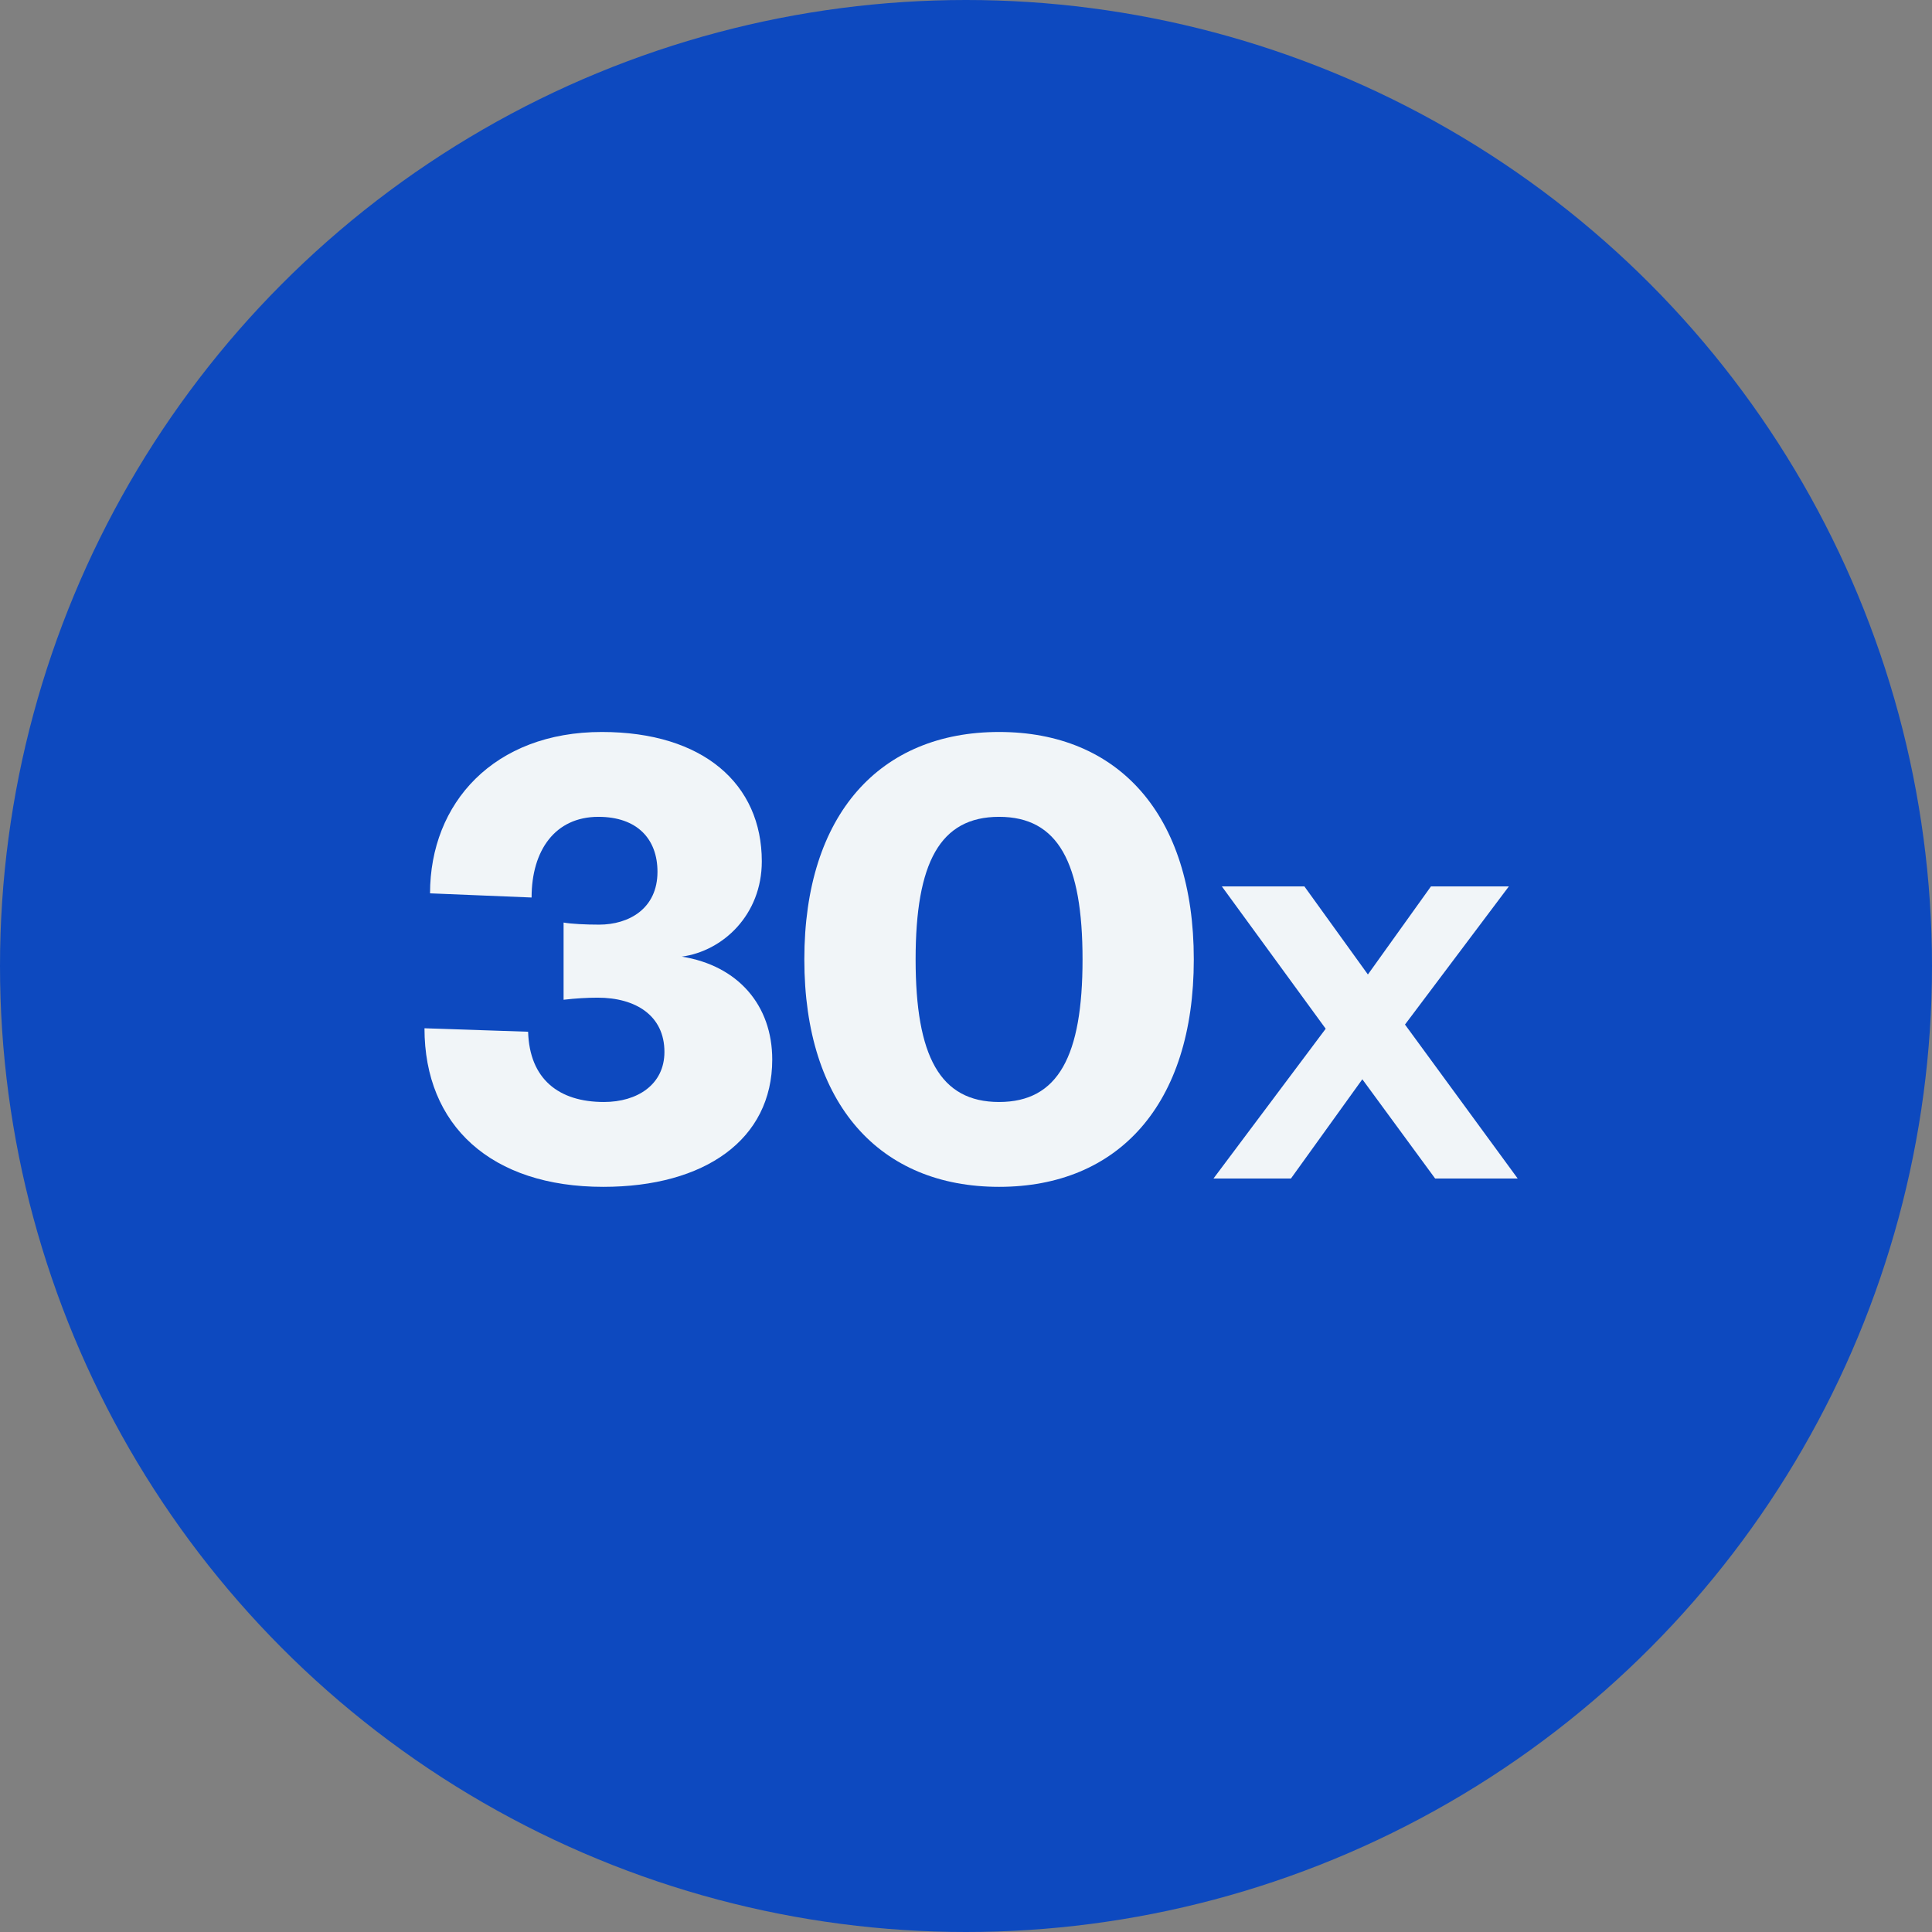 <svg xmlns="http://www.w3.org/2000/svg" width="100" height="100" viewBox="0 0 100 100" fill="none"><rect x="0" y="0" width="100" height="100" fill="#808080" stroke="none"/><circle cx="50" cy="50" r="50" fill="#0D49BF"></circle><path d="M34.391 54.447C34.391 56.139 32.987 57.039 31.259 57.039C28.919 57.039 27.407 55.851 27.335 53.403L21.971 53.223C21.971 58.263 25.427 61.431 31.223 61.431C36.479 61.431 39.971 58.983 39.971 54.843C39.971 52.035 38.207 49.983 35.291 49.515C37.415 49.227 39.431 47.355 39.431 44.583C39.431 40.587 36.407 37.887 31.151 37.887C25.571 37.887 22.259 41.559 22.259 46.239L27.515 46.455C27.515 44.007 28.739 42.279 30.971 42.279C32.987 42.279 34.031 43.431 34.031 45.123C34.031 47.031 32.555 47.859 31.007 47.859C30.323 47.859 29.567 47.823 29.171 47.751V51.747C29.783 51.675 30.395 51.639 30.935 51.639C32.915 51.639 34.391 52.575 34.391 54.447Z" fill="#F1F5F8"></path><path d="M61.791 49.659C61.791 42.135 57.867 37.887 51.712 37.887C45.556 37.887 41.632 42.135 41.632 49.659C41.632 57.183 45.556 61.431 51.712 61.431C57.867 61.431 61.791 57.183 61.791 49.659ZM56.032 49.659C56.032 54.663 54.772 57.039 51.712 57.039C48.651 57.039 47.392 54.663 47.392 49.659C47.392 44.655 48.651 42.279 51.712 42.279C54.772 42.279 56.032 44.655 56.032 49.659Z" fill="#F1F5F8"></path><path d="M78.099 45.879H74.067L70.802 50.439L67.514 45.879H63.242L68.618 53.247L62.81 60.999H66.819L70.514 55.863L74.282 60.999H78.555L72.722 53.031L78.099 45.879Z" fill="#F1F5F8"></path></svg>